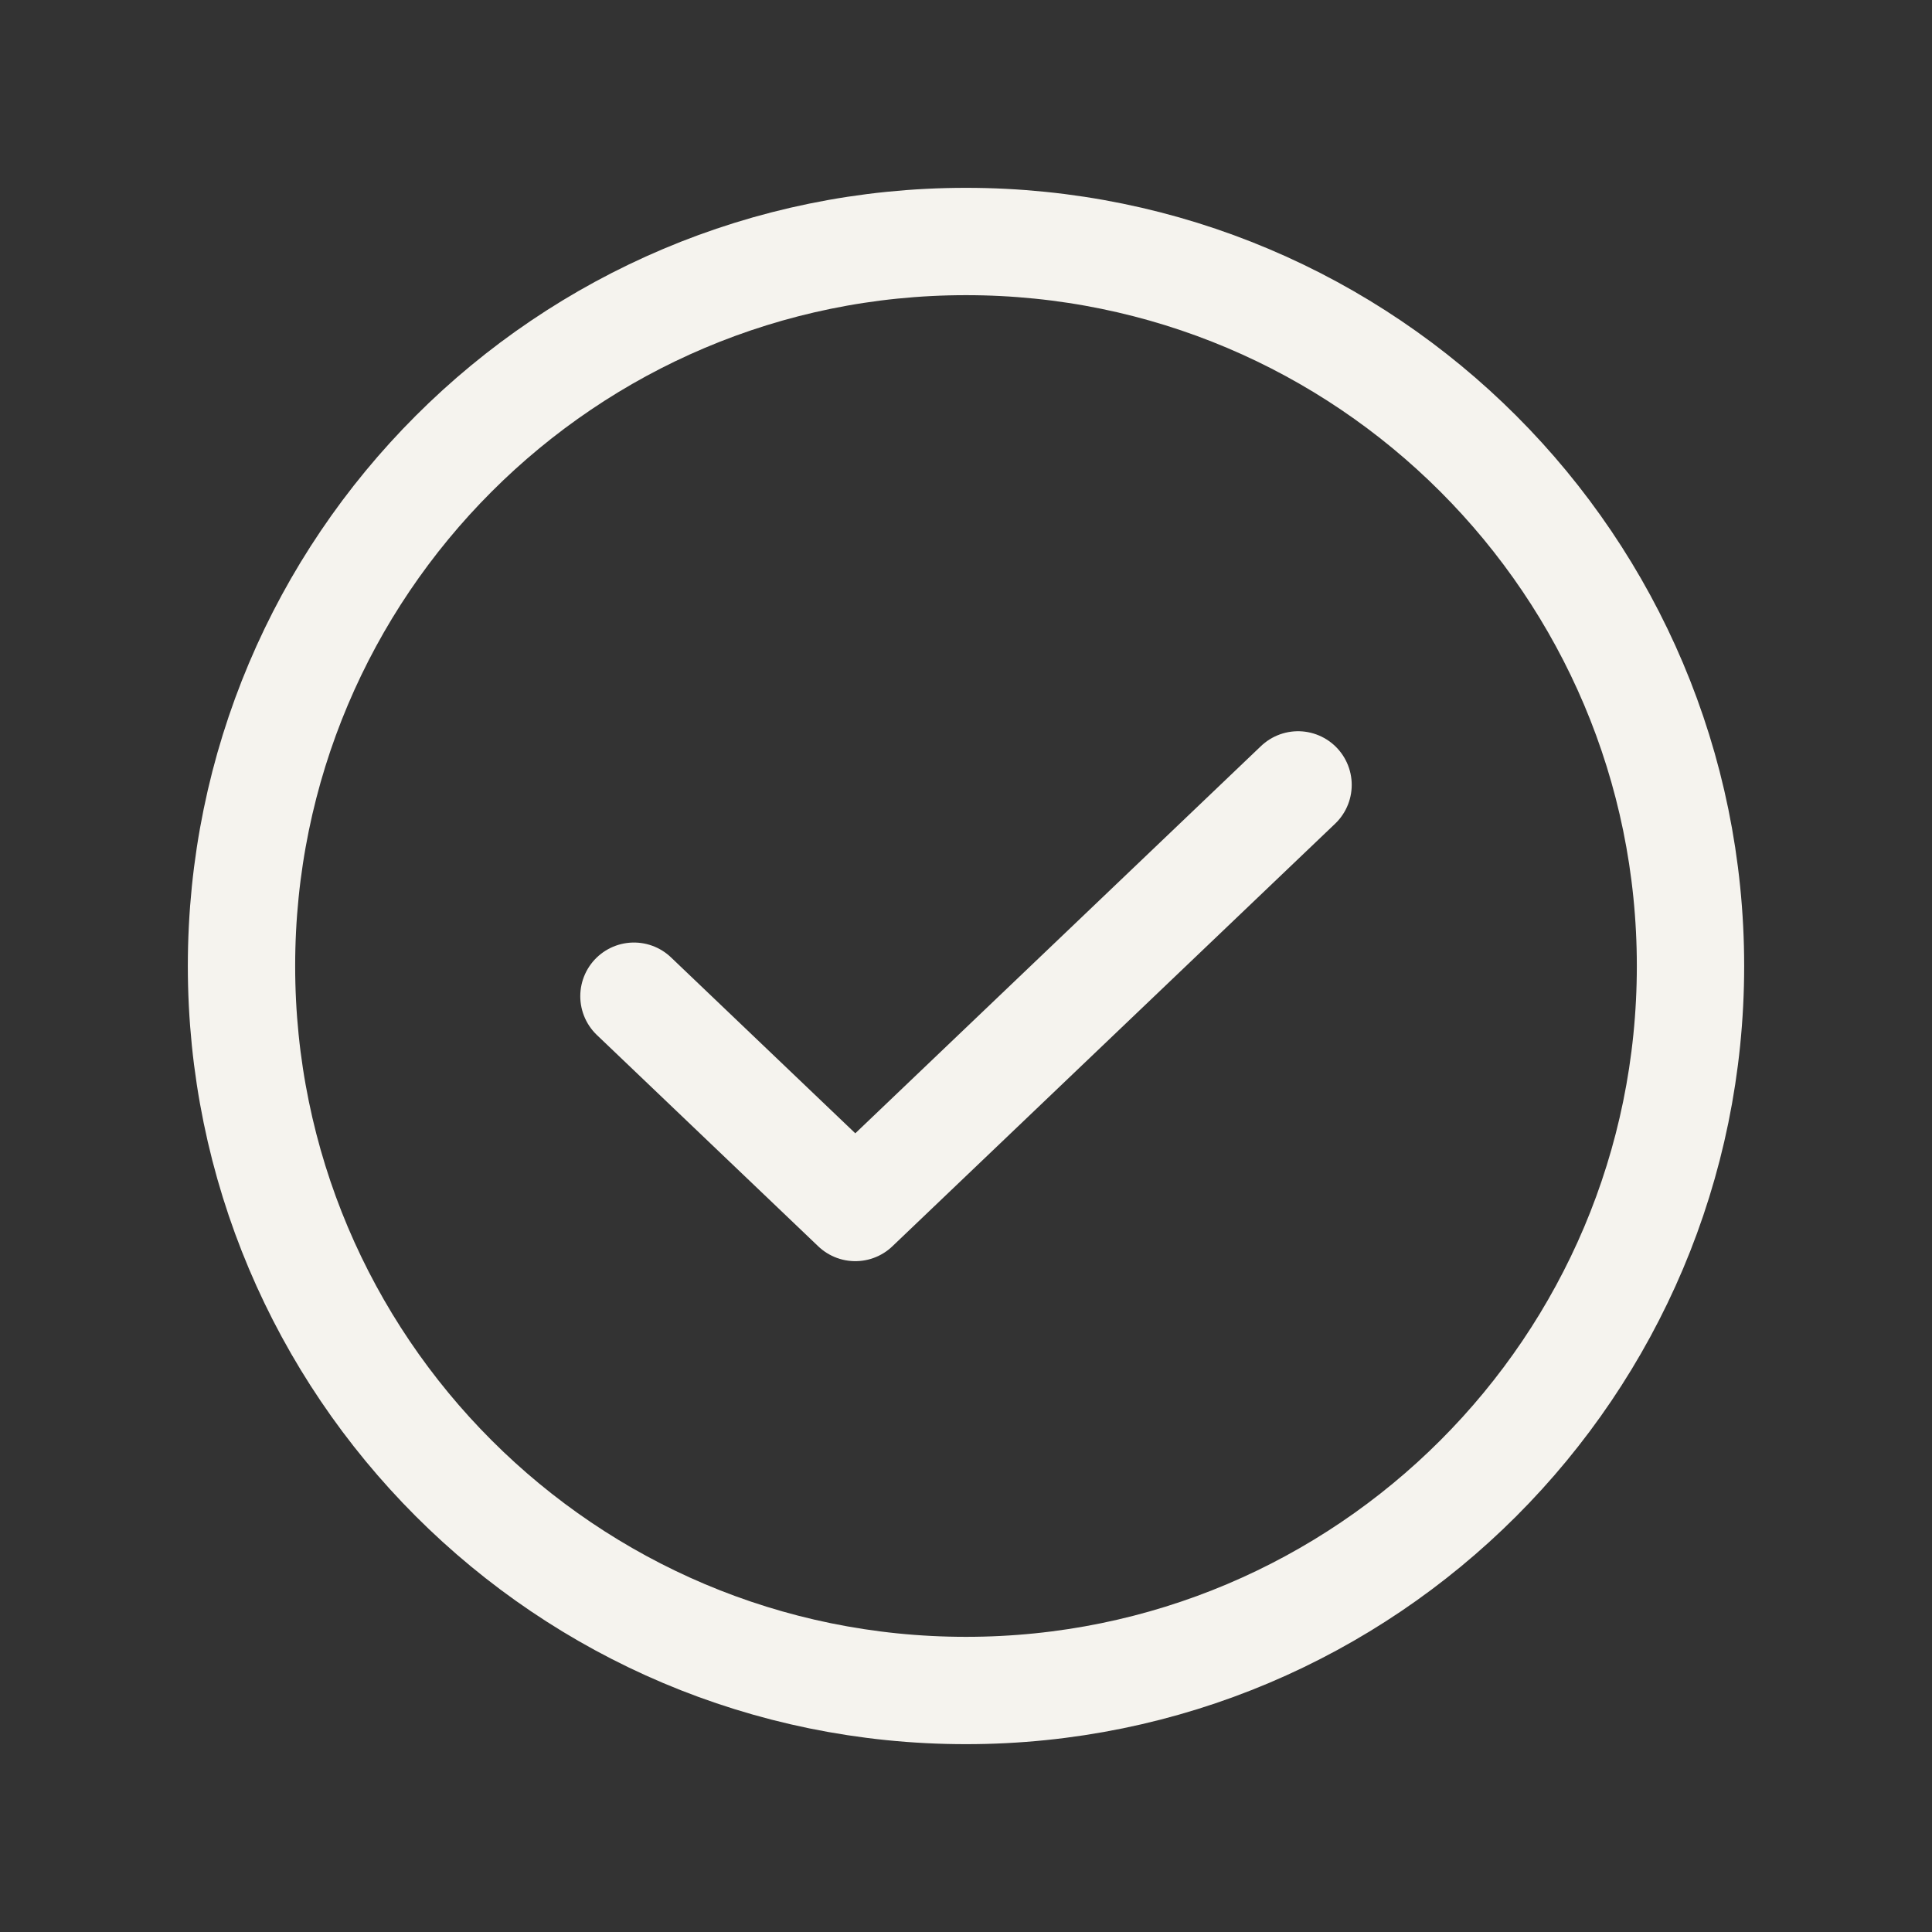 <svg width="54" height="54" viewBox="0 0 54 54" fill="none" xmlns="http://www.w3.org/2000/svg">
<rect x="0" y="0" width="54" height="54" fill="#333333" stroke="none"/>
<path d="M36.281 21.938L23.906 33.75L17.719 27.844" stroke="#F5F3EE" stroke-width="3" stroke-linecap="round" stroke-linejoin="round"/>
<path d="M27 47.25C38.184 47.25 47.25 38.184 47.25 27C47.25 15.816 38.184 6.75 27 6.75C15.816 6.75 6.75 15.816 6.75 27C6.75 38.184 15.816 47.25 27 47.25Z" stroke="#F5F3EE" stroke-width="3" stroke-linecap="round" stroke-linejoin="round"/>
</svg>
